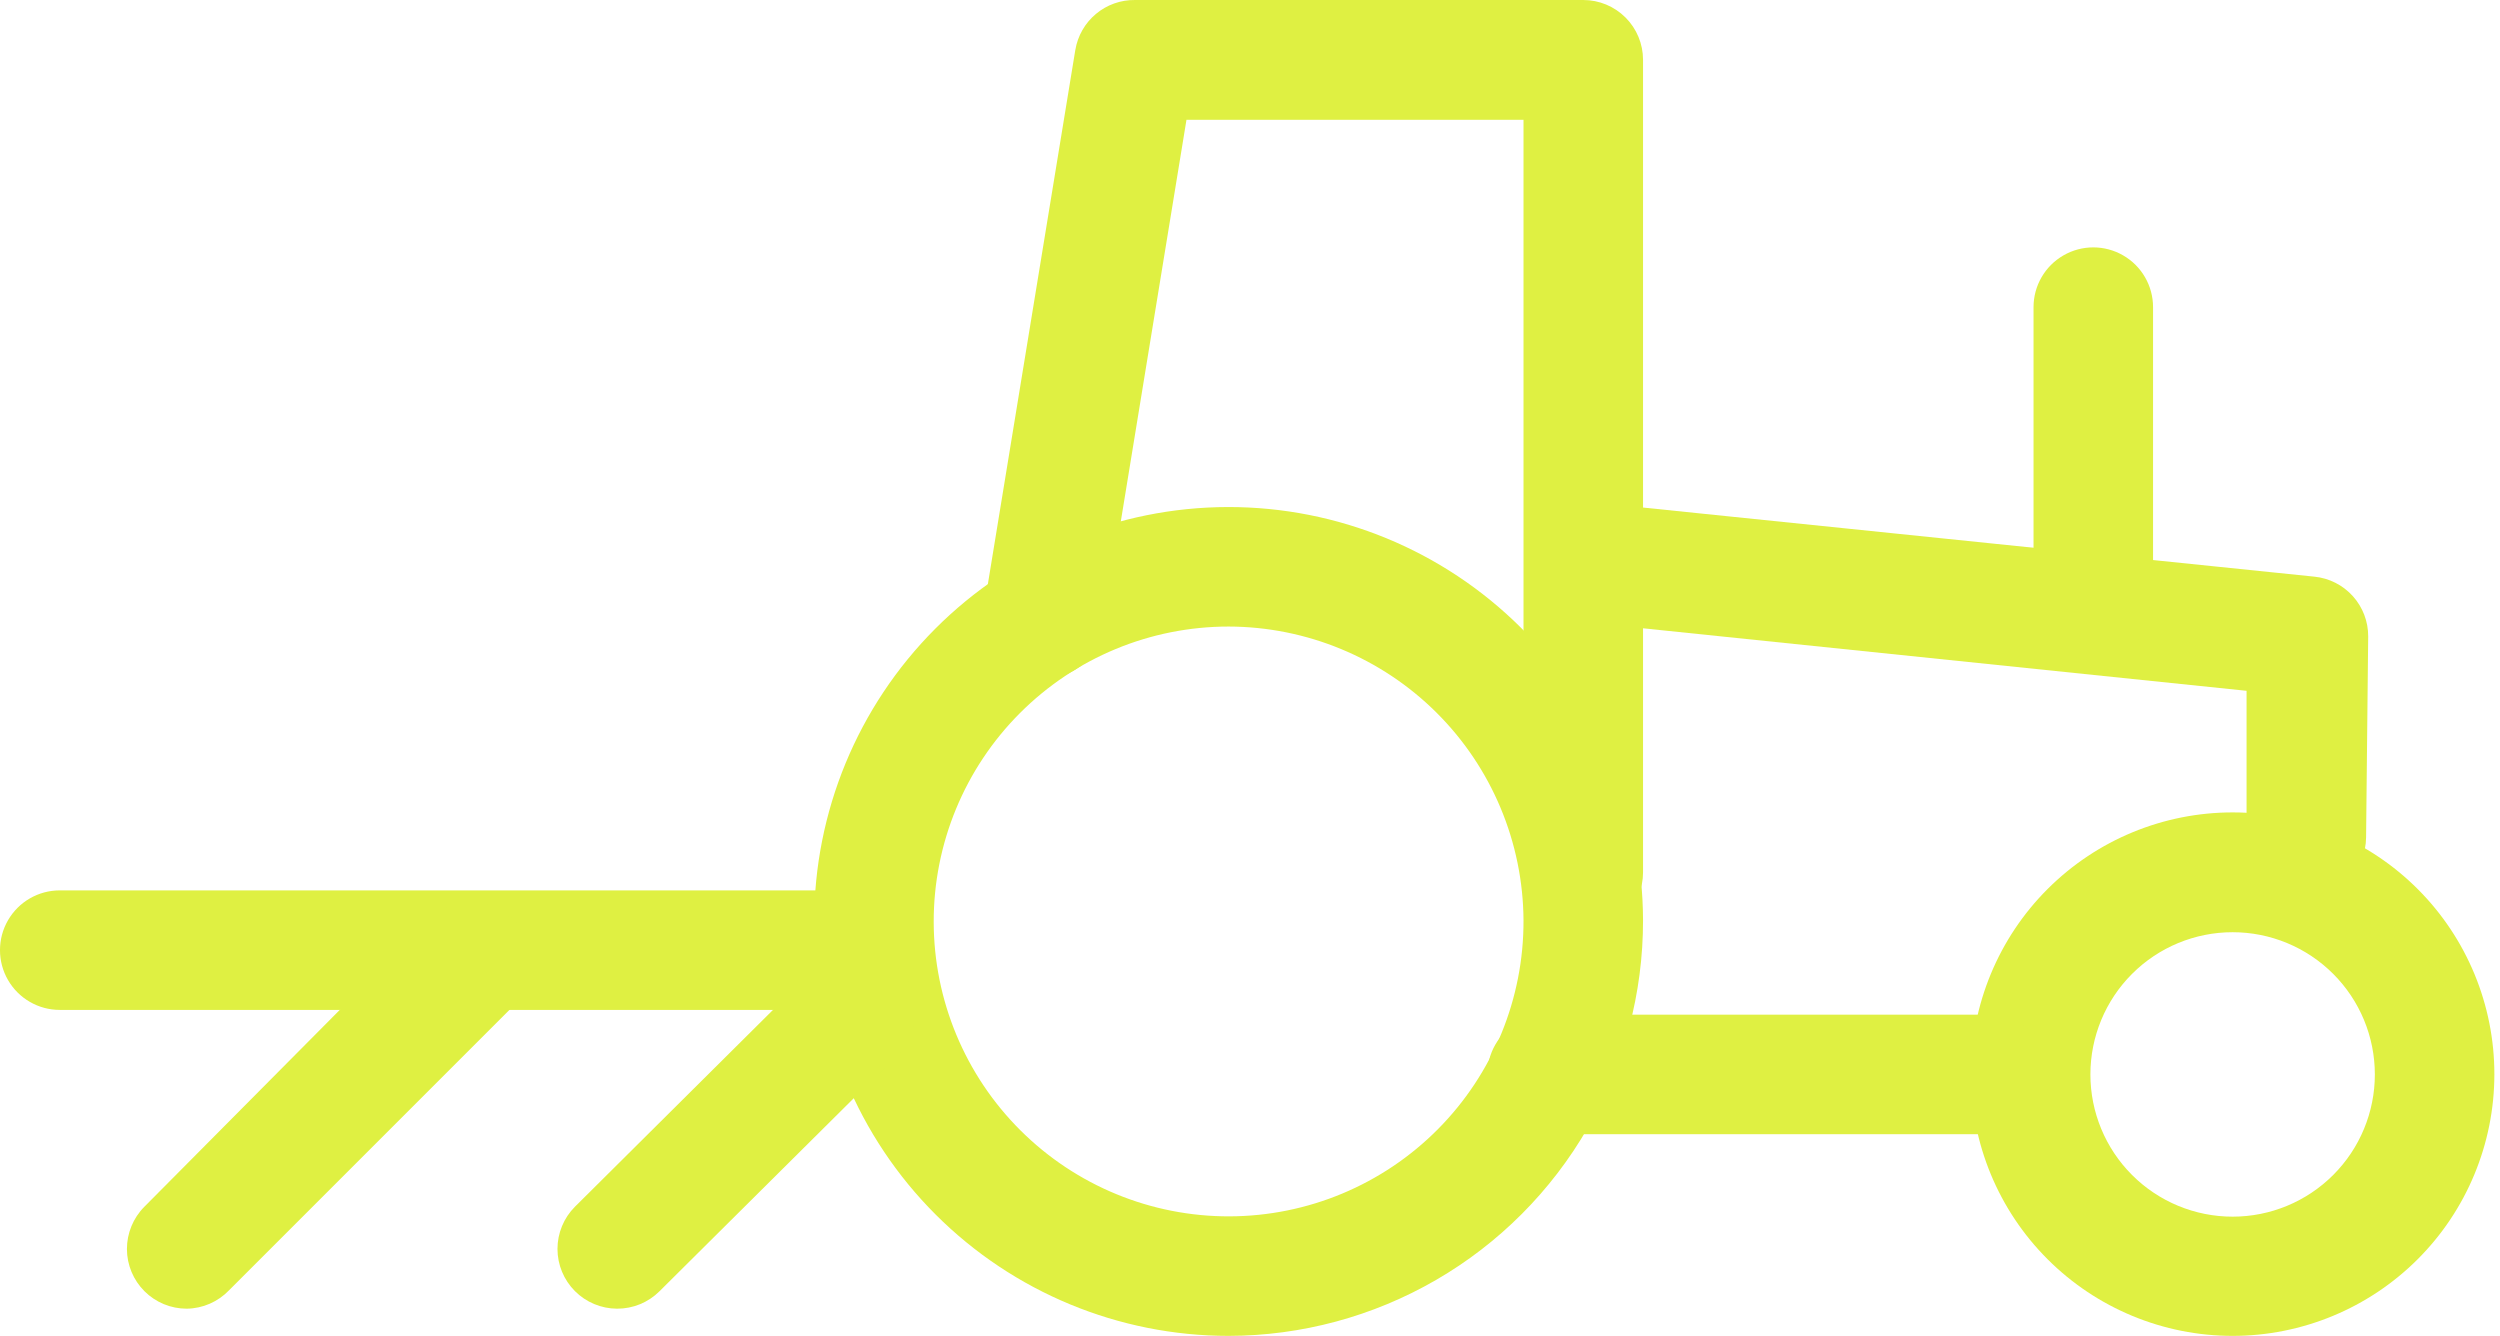 <?xml version="1.0" encoding="UTF-8"?> <svg xmlns="http://www.w3.org/2000/svg" width="131" height="70" viewBox="0 0 131 70" fill="none"><path d="M64.379 70C58.624 70 53.103 67.715 49.032 63.647C44.96 59.579 42.669 54.061 42.664 48.305C42.659 42.549 44.938 37.027 49.002 32.951C53.066 28.876 58.582 26.58 64.338 26.569C70.094 26.558 75.618 28.832 79.698 32.893C83.777 36.953 86.078 42.466 86.095 48.221C86.1 52.039 85.101 55.79 83.197 59.099C81.293 62.407 78.552 65.157 75.249 67.07C71.945 68.984 68.197 69.994 64.379 70L64.379 70ZM64.379 32.832V32.831C60.277 32.831 56.343 34.462 53.445 37.365C50.546 40.268 48.921 44.203 48.926 48.305C48.932 52.407 50.568 56.339 53.474 59.233C56.381 62.128 60.319 63.748 64.421 63.737C68.523 63.726 72.452 62.085 75.342 59.174C78.233 56.264 79.848 52.324 79.832 48.222C79.807 44.137 78.169 40.227 75.275 37.344C72.38 34.462 68.464 32.84 64.379 32.831L64.379 32.832Z" fill="#DFF042"></path><path d="M116.99 70C113.351 70 109.862 68.554 107.29 65.981C104.718 63.408 103.273 59.918 103.274 56.28C103.276 52.642 104.723 49.152 107.297 46.581C109.871 44.01 113.362 42.567 117 42.57C120.639 42.573 124.127 44.021 126.697 46.596C129.267 49.171 130.709 52.662 130.705 56.301C130.701 59.935 129.254 63.419 126.682 65.988C124.11 68.557 120.624 70 116.99 70ZM116.99 48.848C115.013 48.848 113.118 49.633 111.72 51.031C110.322 52.428 109.537 54.324 109.537 56.301C109.537 58.277 110.322 60.173 111.72 61.57C113.118 62.968 115.013 63.753 116.99 63.753C118.966 63.753 120.862 62.968 122.259 61.57C123.657 60.173 124.442 58.277 124.442 56.301C124.442 54.324 123.657 52.428 122.259 51.031C120.862 49.633 118.966 48.848 116.99 48.848Z" fill="#DFF042"></path><path d="M104.287 59.431H81.069C79.95 59.431 78.916 58.834 78.357 57.866C77.798 56.897 77.798 55.703 78.357 54.735C78.916 53.766 79.95 53.169 81.069 53.169H104.287C105.406 53.169 106.44 53.766 106.999 54.735C107.559 55.703 107.559 56.897 106.999 57.866C106.44 58.834 105.406 59.431 104.287 59.431Z" fill="#DFF042"></path><path d="M120.852 46.985C120.021 46.985 119.225 46.655 118.638 46.068C118.05 45.481 117.72 44.685 117.72 43.854V36.198L85.061 32.816C84.231 32.733 83.467 32.324 82.939 31.678C82.41 31.032 82.16 30.202 82.243 29.372C82.326 28.541 82.735 27.778 83.381 27.249C84.027 26.721 84.857 26.471 85.687 26.554L121.274 30.217C122.049 30.295 122.768 30.659 123.289 31.238C123.81 31.817 124.097 32.57 124.093 33.348L123.983 43.885C123.975 44.71 123.641 45.498 123.055 46.079C122.468 46.659 121.677 46.985 120.852 46.985L120.852 46.985Z" fill="#DFF042"></path><path d="M109.689 34.554C108.858 34.554 108.061 34.224 107.474 33.637C106.887 33.05 106.557 32.253 106.557 31.422V16.095C106.557 14.976 107.154 13.942 108.123 13.383C109.092 12.823 110.285 12.823 111.254 13.383C112.223 13.942 112.82 14.976 112.82 16.095V31.422V31.422C112.82 32.253 112.49 33.049 111.902 33.636C111.315 34.224 110.519 34.553 109.688 34.553L109.689 34.554Z" fill="#DFF042"></path><path d="M82.963 48.848C82.132 48.848 81.336 48.518 80.749 47.931C80.162 47.344 79.832 46.547 79.832 45.717V6.278H62.171L57.819 32.894C57.638 34.013 56.873 34.95 55.813 35.352C54.753 35.753 53.559 35.56 52.682 34.843C51.804 34.126 51.375 32.995 51.556 31.877L56.347 2.615L56.348 2.615C56.471 1.877 56.854 1.208 57.429 0.728C58.004 0.248 58.73 -0.01 59.479 0H82.964C83.794 0 84.59 0.331 85.177 0.918C85.765 1.505 86.095 2.301 86.095 3.132V45.717C86.095 46.547 85.765 47.344 85.177 47.931C84.59 48.518 83.794 48.848 82.964 48.848L82.963 48.848Z" fill="#DFF042"></path><path d="M44.918 52.919H3.131C2.012 52.919 0.979 52.322 0.419 51.353C-0.14 50.384 -0.14 49.191 0.419 48.222C0.979 47.253 2.012 46.656 3.131 46.656H44.918C46.037 46.656 47.07 47.253 47.63 48.222C48.189 49.191 48.189 50.384 47.63 51.353C47.07 52.322 46.037 52.919 44.918 52.919Z" fill="#DFF042"></path><path d="M9.785 68.575C8.955 68.576 8.159 68.247 7.572 67.662C6.985 67.076 6.653 66.281 6.651 65.451C6.65 64.622 6.977 63.825 7.562 63.236L22.467 48.222C23.267 47.428 24.43 47.12 25.517 47.416C26.605 47.712 27.452 48.565 27.74 49.655C28.028 50.745 27.713 51.905 26.913 52.7L12.008 67.605C11.427 68.214 10.626 68.564 9.785 68.575L9.785 68.575Z" fill="#DFF042"></path><path d="M32.33 68.575C31.503 68.571 30.71 68.24 30.126 67.654C29.541 67.067 29.213 66.273 29.212 65.446C29.212 64.618 29.539 63.823 30.123 63.236L42.648 50.789C43.44 49.998 44.593 49.689 45.675 49.978C46.755 50.268 47.6 51.112 47.889 52.194C48.179 53.275 47.87 54.428 47.079 55.22L34.553 67.666C33.963 68.253 33.163 68.579 32.331 68.575L32.33 68.575Z" fill="#DFF042"></path></svg> 